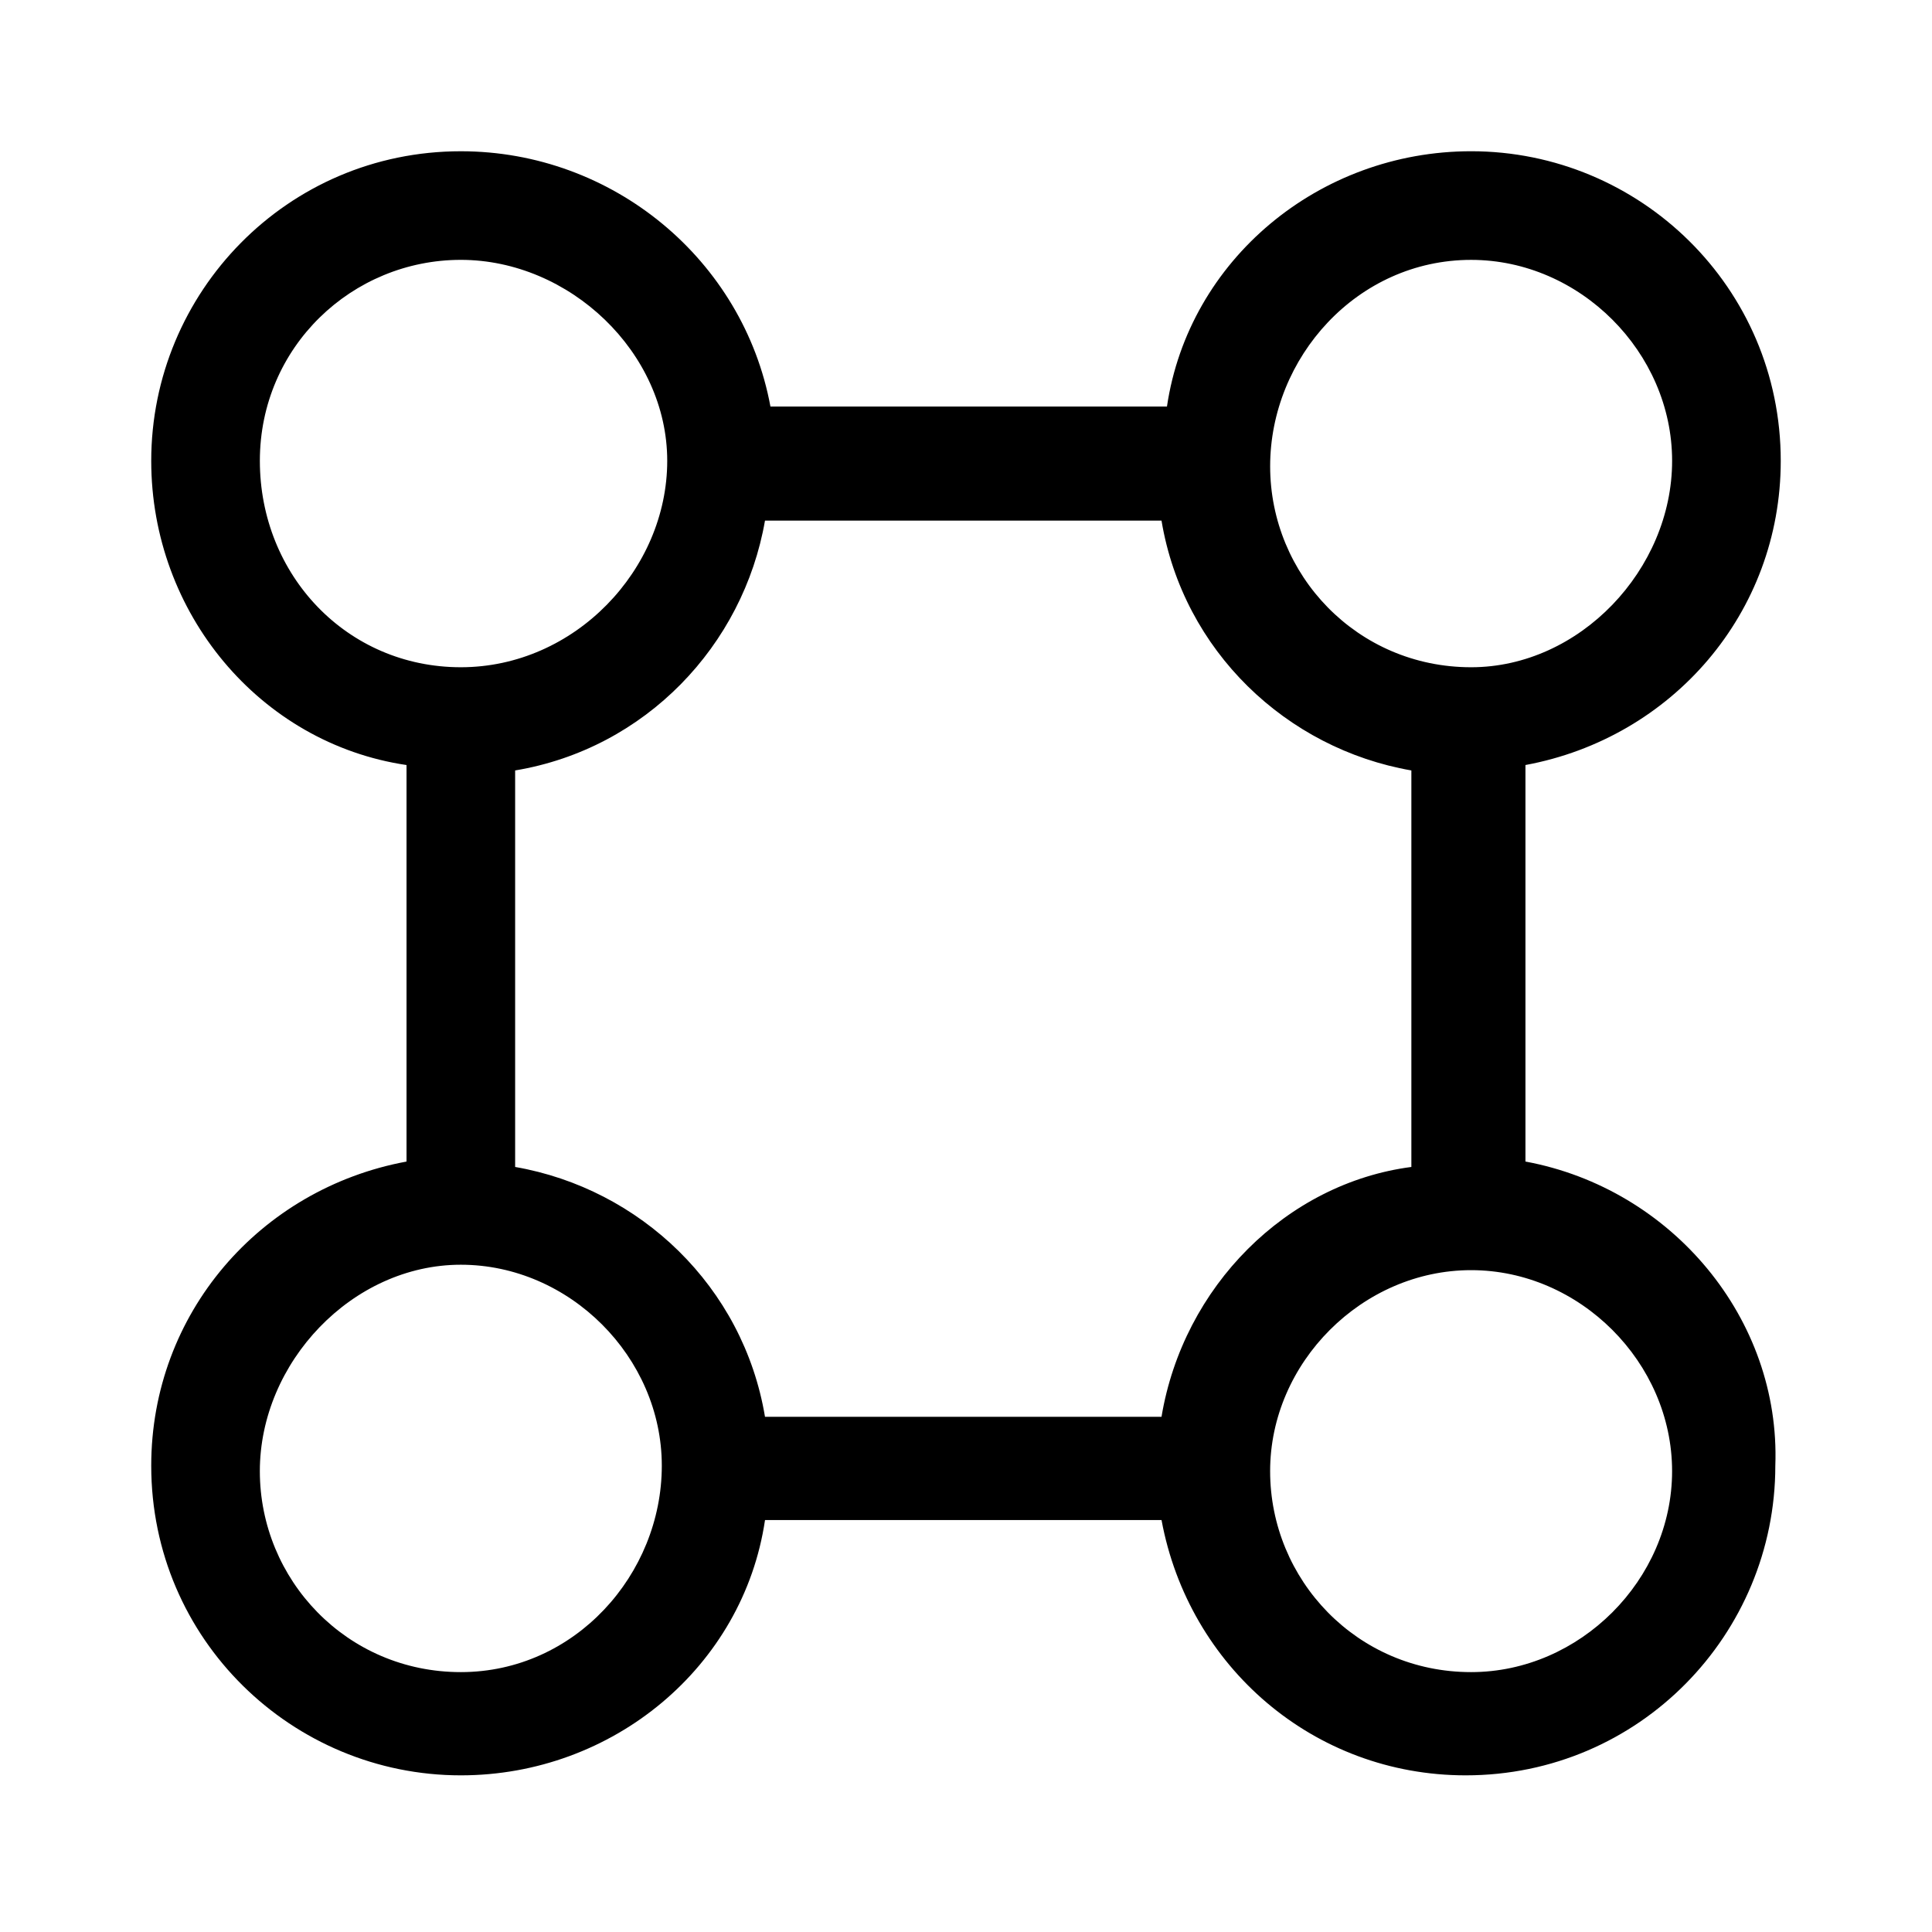<?xml version="1.0" encoding="UTF-8"?>
<!-- Uploaded to: ICON Repo, www.svgrepo.com, Generator: ICON Repo Mixer Tools -->
<svg fill="#000000" width="800px" height="800px" version="1.1" viewBox="144 144 512 512" xmlns="http://www.w3.org/2000/svg">
 <path d="m548.26 451.82v-105.08c38.867-7.199 67.656-40.305 67.656-80.609 0-46.062-37.426-82.051-82.051-82.051-40.305 0-74.852 28.789-80.609 67.656h-105.08c-7.195-38.863-41.742-67.652-82.047-67.652-46.062 0-82.051 37.426-82.051 82.051 0 40.305 28.789 74.852 67.656 80.609v105.08c-38.867 7.199-67.656 40.305-67.656 80.609 0 46.062 37.426 82.051 82.051 82.051 40.305 0 74.852-28.789 80.609-67.656h105.08c7.199 38.867 40.305 67.656 80.609 67.656 46.062 0 82.051-37.426 82.051-82.051 1.438-38.871-27.352-73.418-66.219-80.613zm-14.395-238.95c28.789 0 53.262 24.473 53.262 53.262 0 28.785-24.473 54.695-53.262 54.695-30.23 0-53.262-24.473-53.262-53.262 0.004-28.785 23.035-54.695 53.262-54.695zm-321 53.258c0-30.23 24.473-53.262 53.262-53.262 28.785 0.004 54.695 24.473 54.695 53.262 0 28.789-24.469 54.699-54.699 54.699-30.227 0-53.258-24.469-53.258-54.699zm53.258 321c-30.23 0-53.262-24.473-53.262-53.262 0.004-28.789 24.473-54.699 53.262-54.699 28.789 0 53.262 24.473 53.262 53.262 0 28.789-23.031 54.699-53.262 54.699zm185.69-67.656h-105.08c-5.758-34.547-33.109-60.457-66.215-66.215v-105.08c34.547-5.758 60.457-33.109 66.215-66.215h105.08c5.758 34.547 33.109 60.457 66.215 66.215v105.08c-33.109 4.32-60.457 31.668-66.215 66.215zm82.047 67.656c-30.23 0-53.262-24.473-53.262-53.262 0-28.789 24.473-53.262 53.262-53.262 28.789 0 53.262 24.473 53.262 53.262 0 28.789-24.473 53.262-53.262 53.262z"/>
</svg>